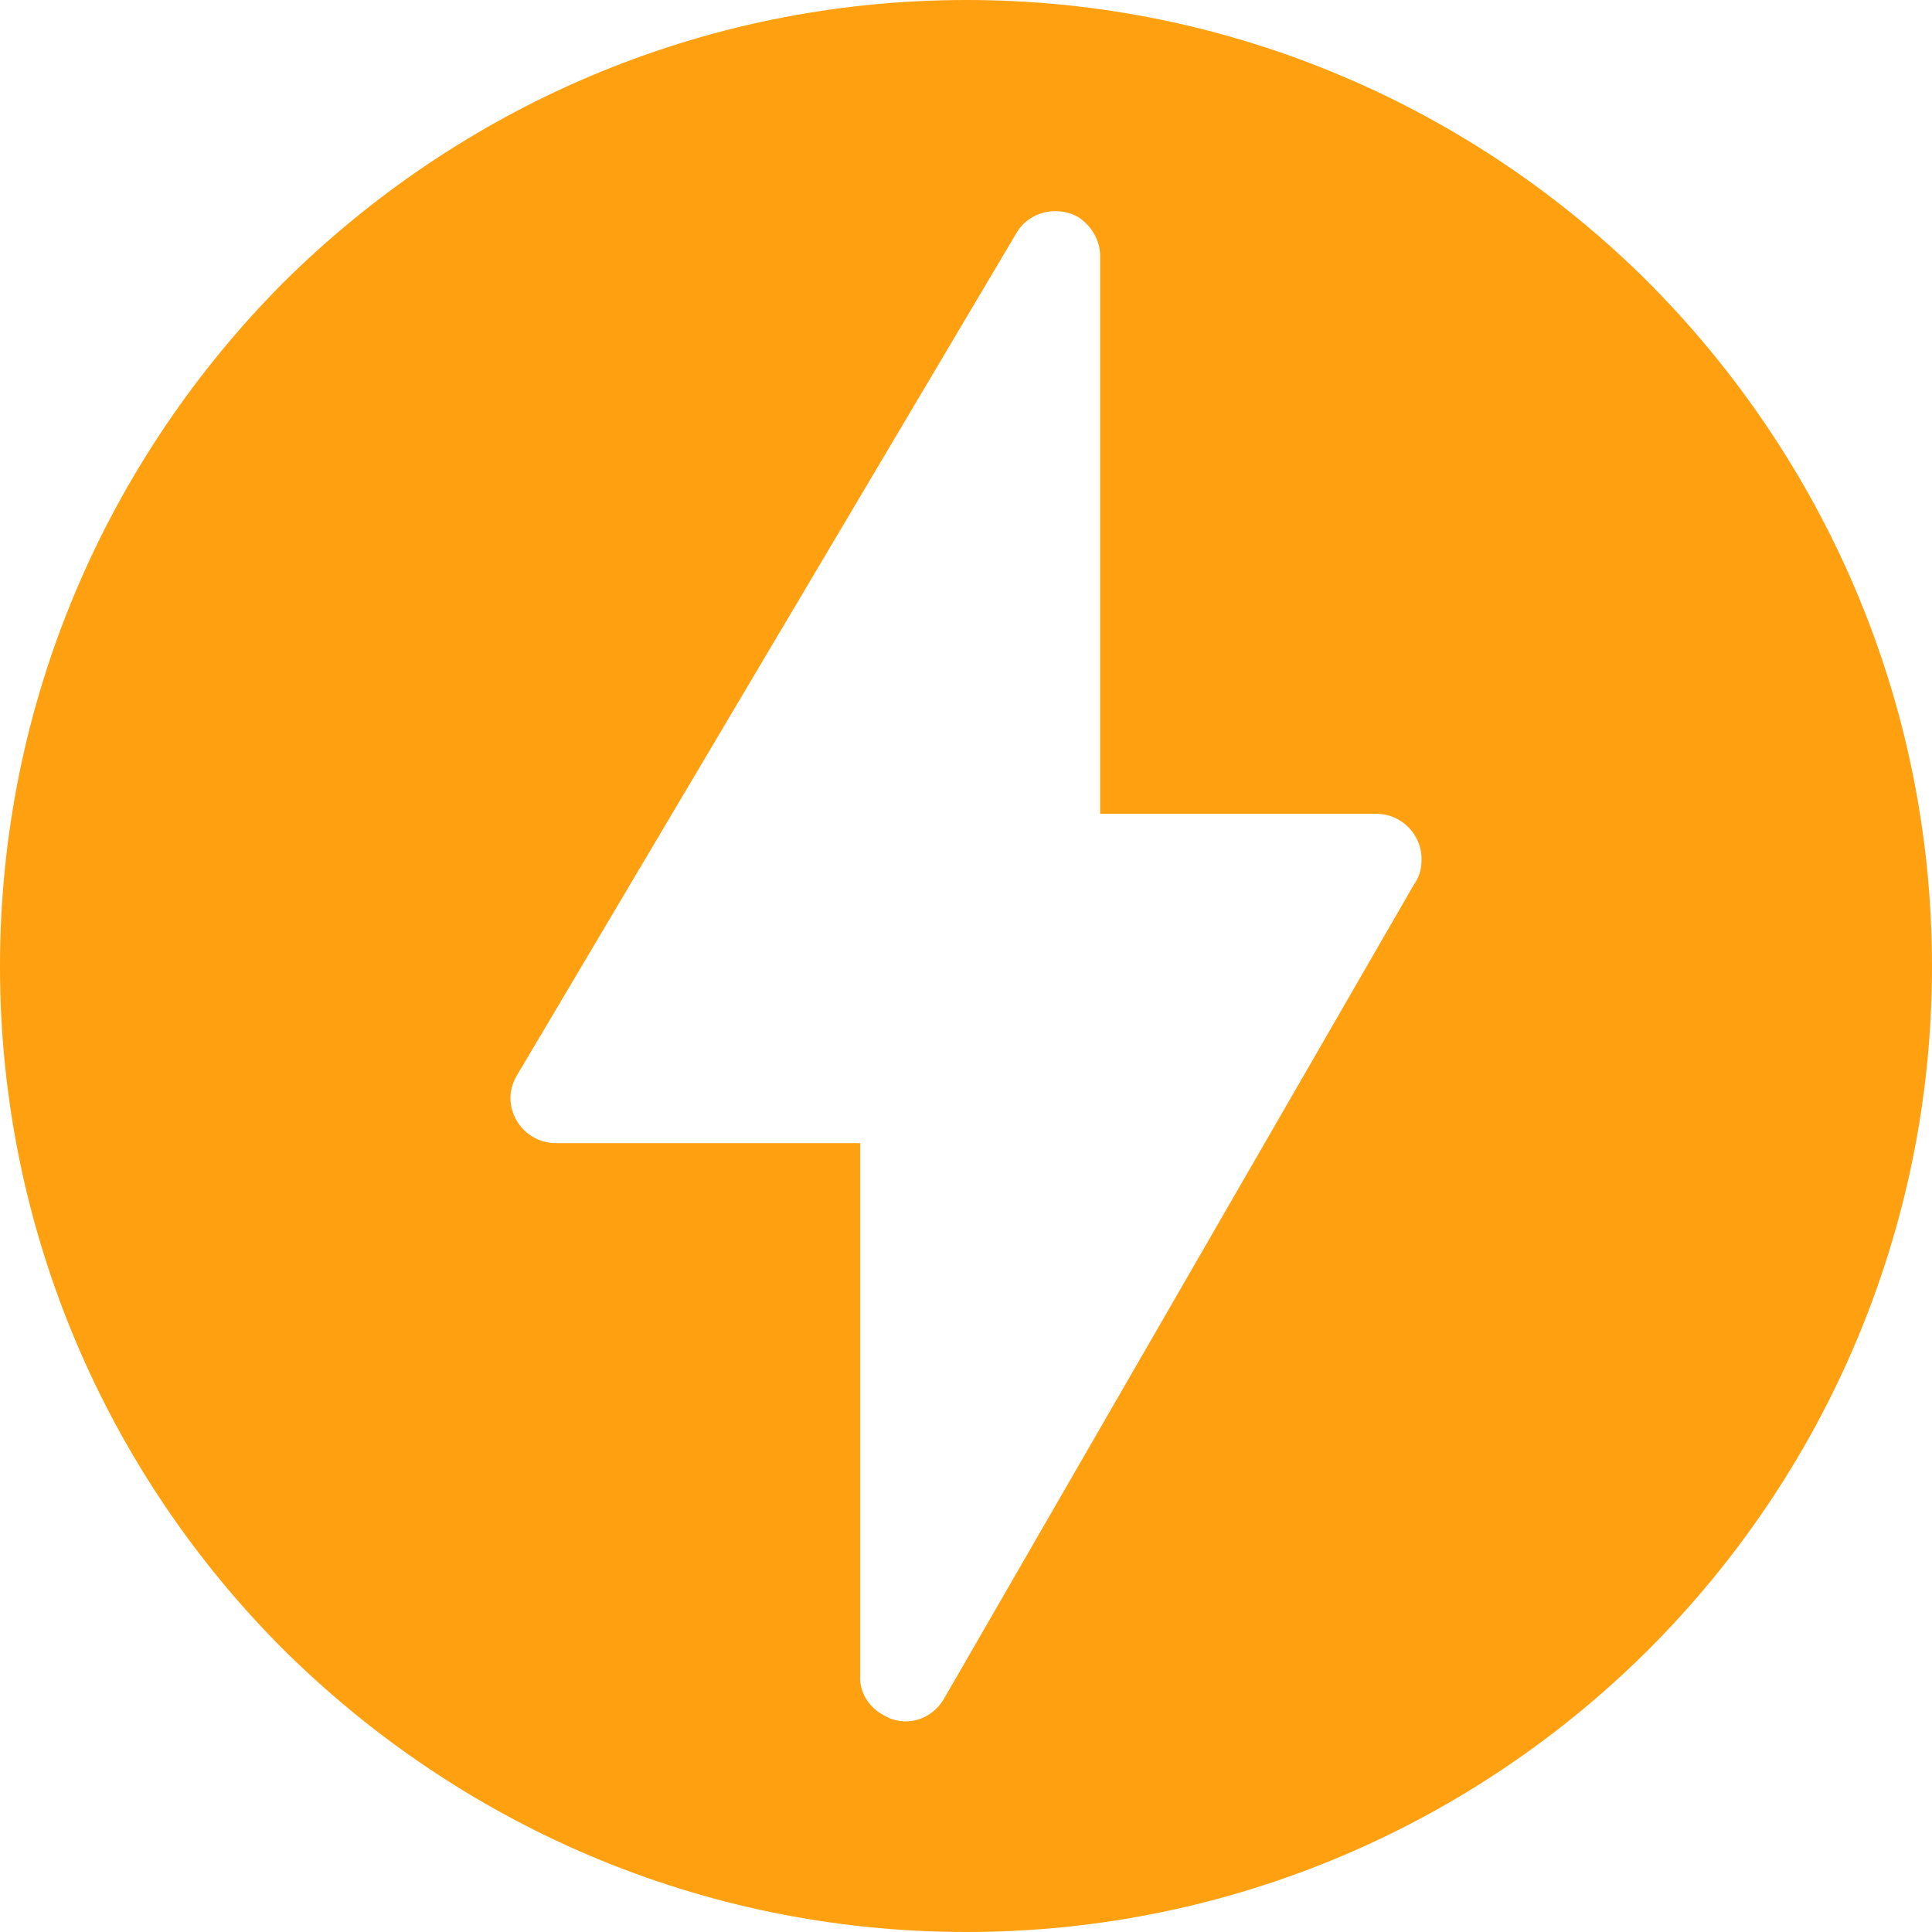 <?xml version="1.0" encoding="UTF-8" standalone="no"?><svg xmlns="http://www.w3.org/2000/svg" xmlns:xlink="http://www.w3.org/1999/xlink" clip-rule="evenodd" fill="#ffa010" fill-rule="evenodd" height="1707" image-rendering="optimizeQuality" preserveAspectRatio="xMidYMid meet" shape-rendering="geometricPrecision" text-rendering="geometricPrecision" version="1" viewBox="313.0 313.0 1707.0 1707.0" width="1707" zoomAndPan="magnify"><g id="change1_1"><path d="M771 1261l440 -742 0 0c11,-19 36,-25 55,-14 12,8 19,21 19,34l0 1 0 492 244 0c22,0 40,18 40,40 0,9 -2,16 -7,23l-415 719 0 0c-11,19 -35,26 -54,14 -13,-7 -21,-21 -20,-35l0 -470 -269 0c-22,0 -40,-18 -40,-40 0,-8 3,-16 7,-22zm1249 -94c0,-236 -96,-449 -250,-604 -154,-154 -368,-250 -603,-250 -236,0 -449,96 -604,250 -154,155 -250,368 -250,604 0,235 96,449 250,603 155,154 368,250 604,250 235,0 449,-96 603,-250 154,-154 250,-368 250,-603z" fill="inherit"/></g><path d="M0 0H2333V2333H0z" fill="none"/></svg>